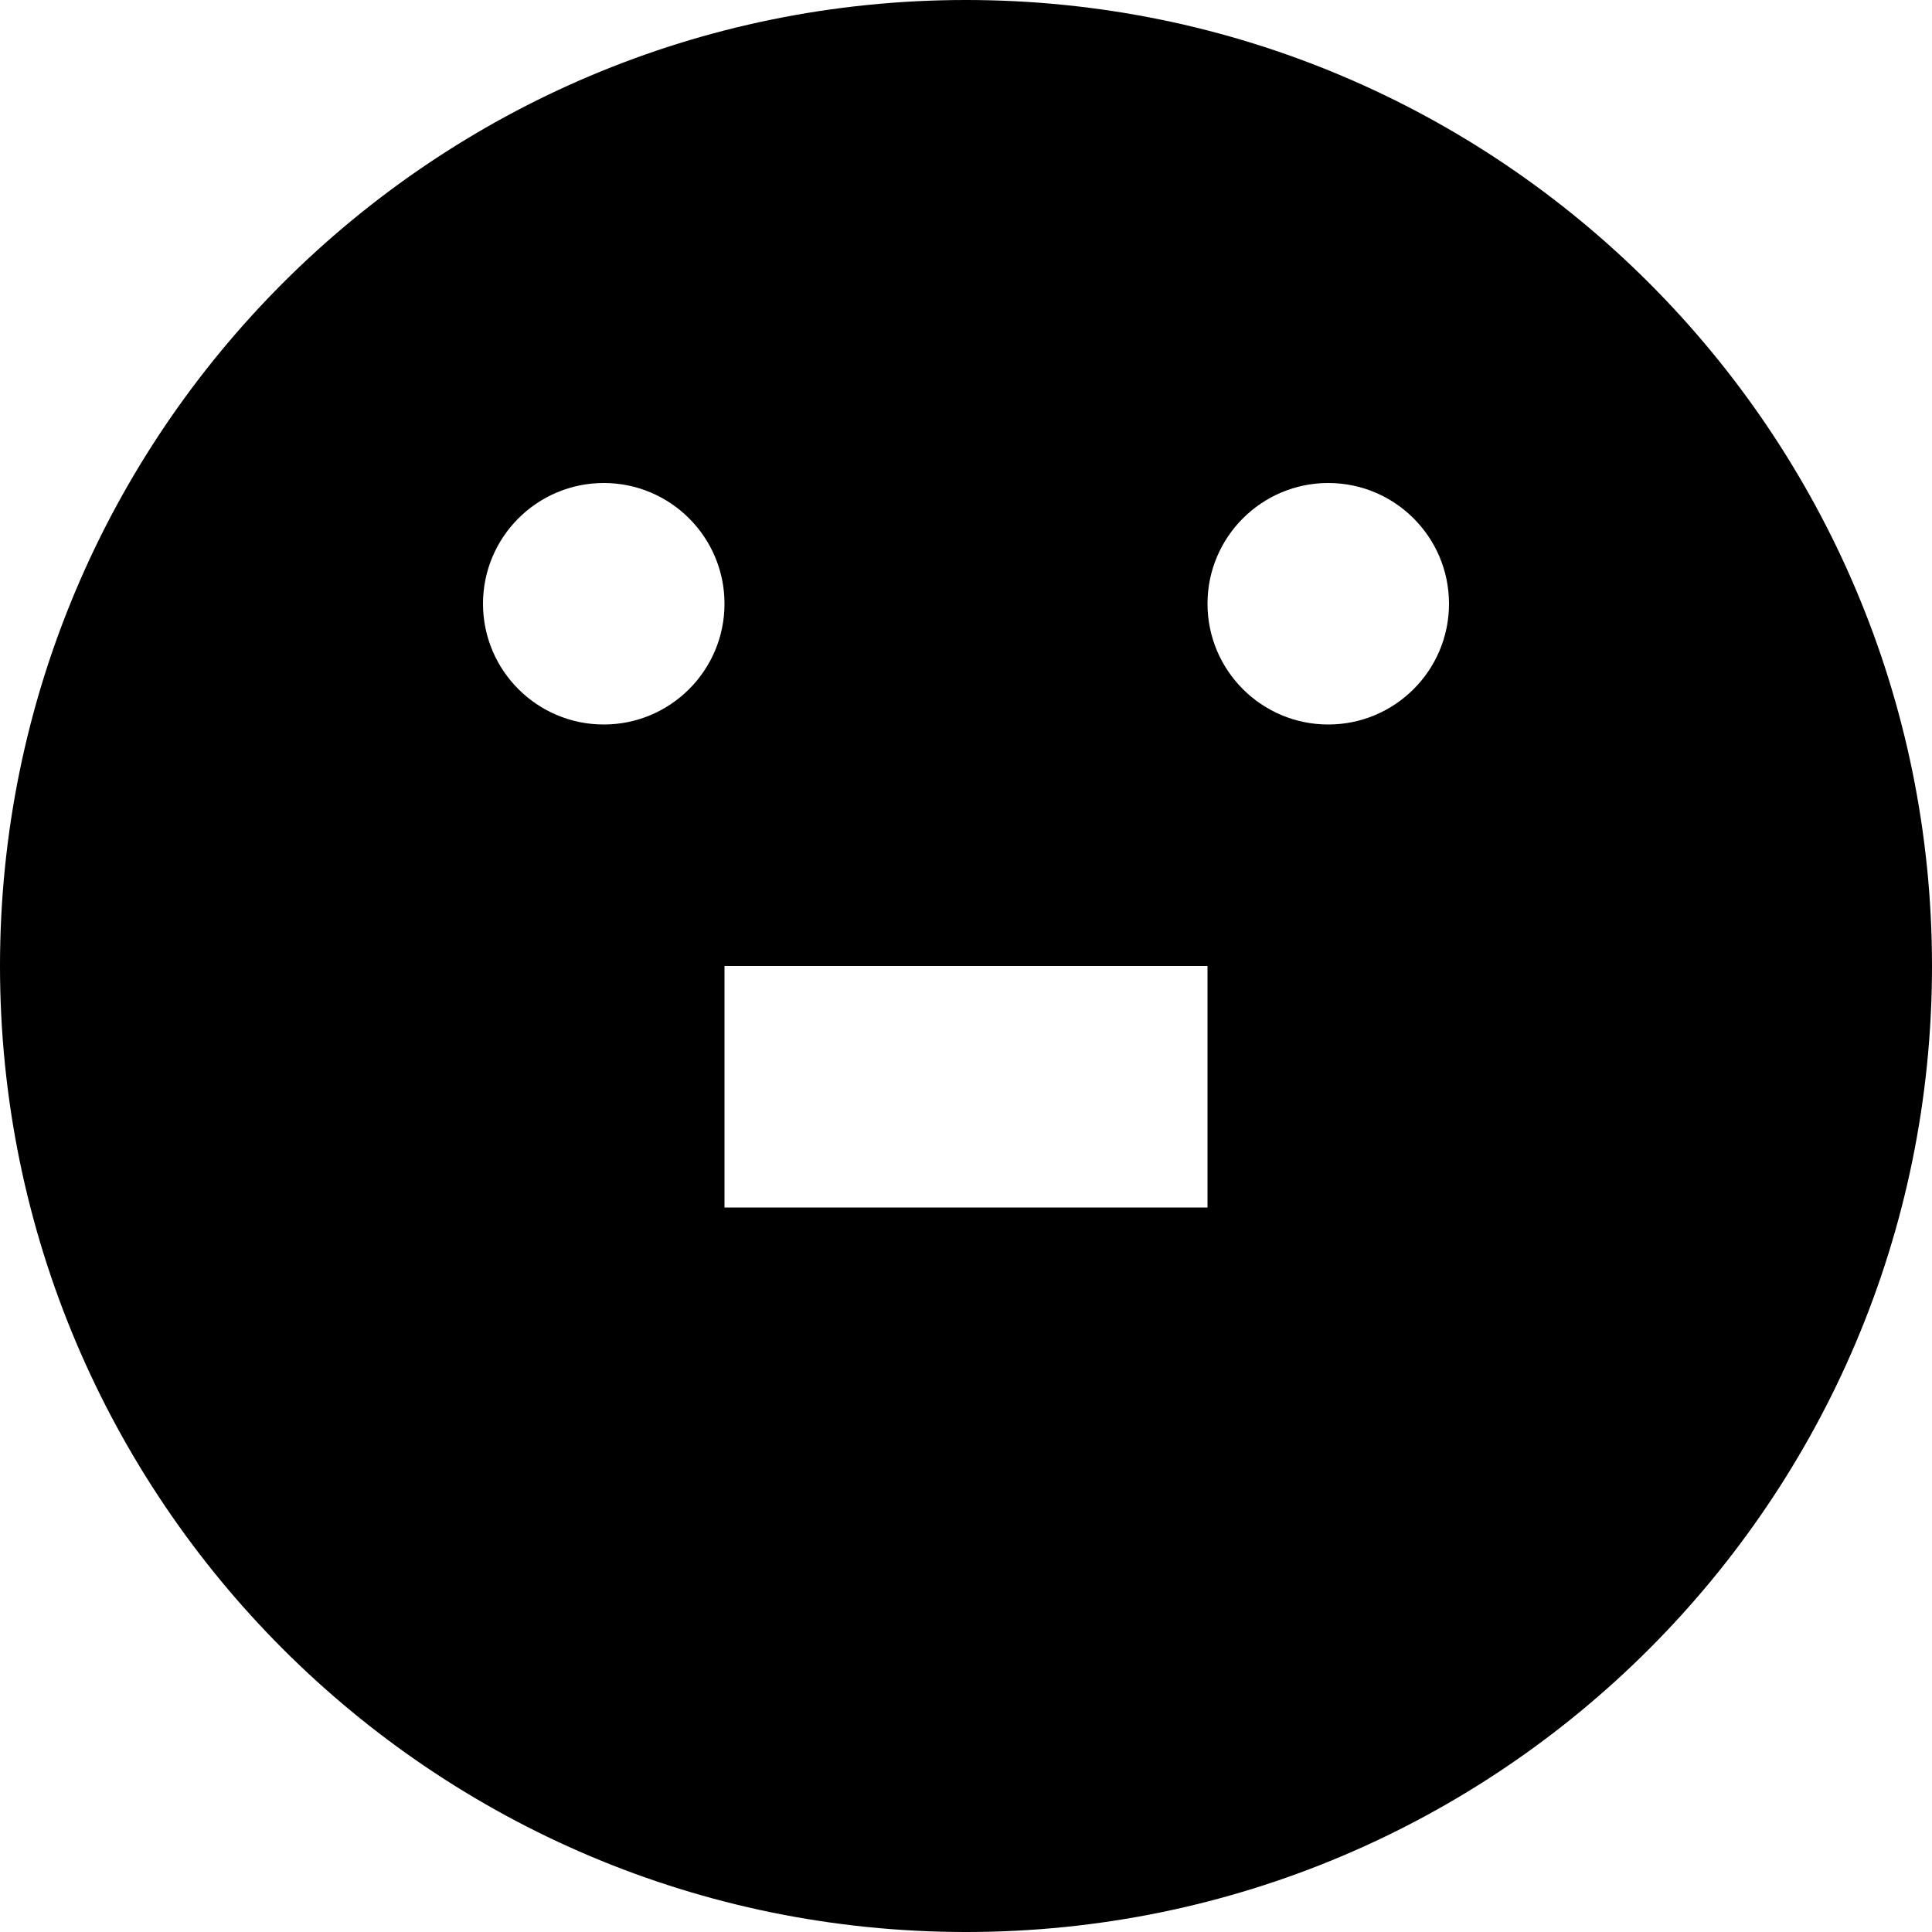 <svg xmlns="http://www.w3.org/2000/svg" fill="none" viewBox="0 0 16 16" id="Neutral--Streamline-Block-Free">
  <desc>
    Neutral Streamline Icon: https://streamlinehq.com
  </desc>
  <path fill="#000000" fill-rule="evenodd" d="M16 8c0 4.418 -3.582 8 -8 8 -4.418 0 -8 -3.582 -8 -8 0 -4.418 3.582 -8 8 -8 4.418 0 8 3.582 8 8ZM5 6c0.552 0 1 -0.448 1 -1s-0.448 -1 -1 -1 -1 0.448 -1 1 0.448 1 1 1Zm6 0c0.552 0 1 -0.448 1 -1s-0.448 -1 -1 -1 -1 0.448 -1 1 0.448 1 1 1Zm-1 4V8H6v2h4Z" clip-rule="evenodd" stroke-width="1"></path>
</svg>